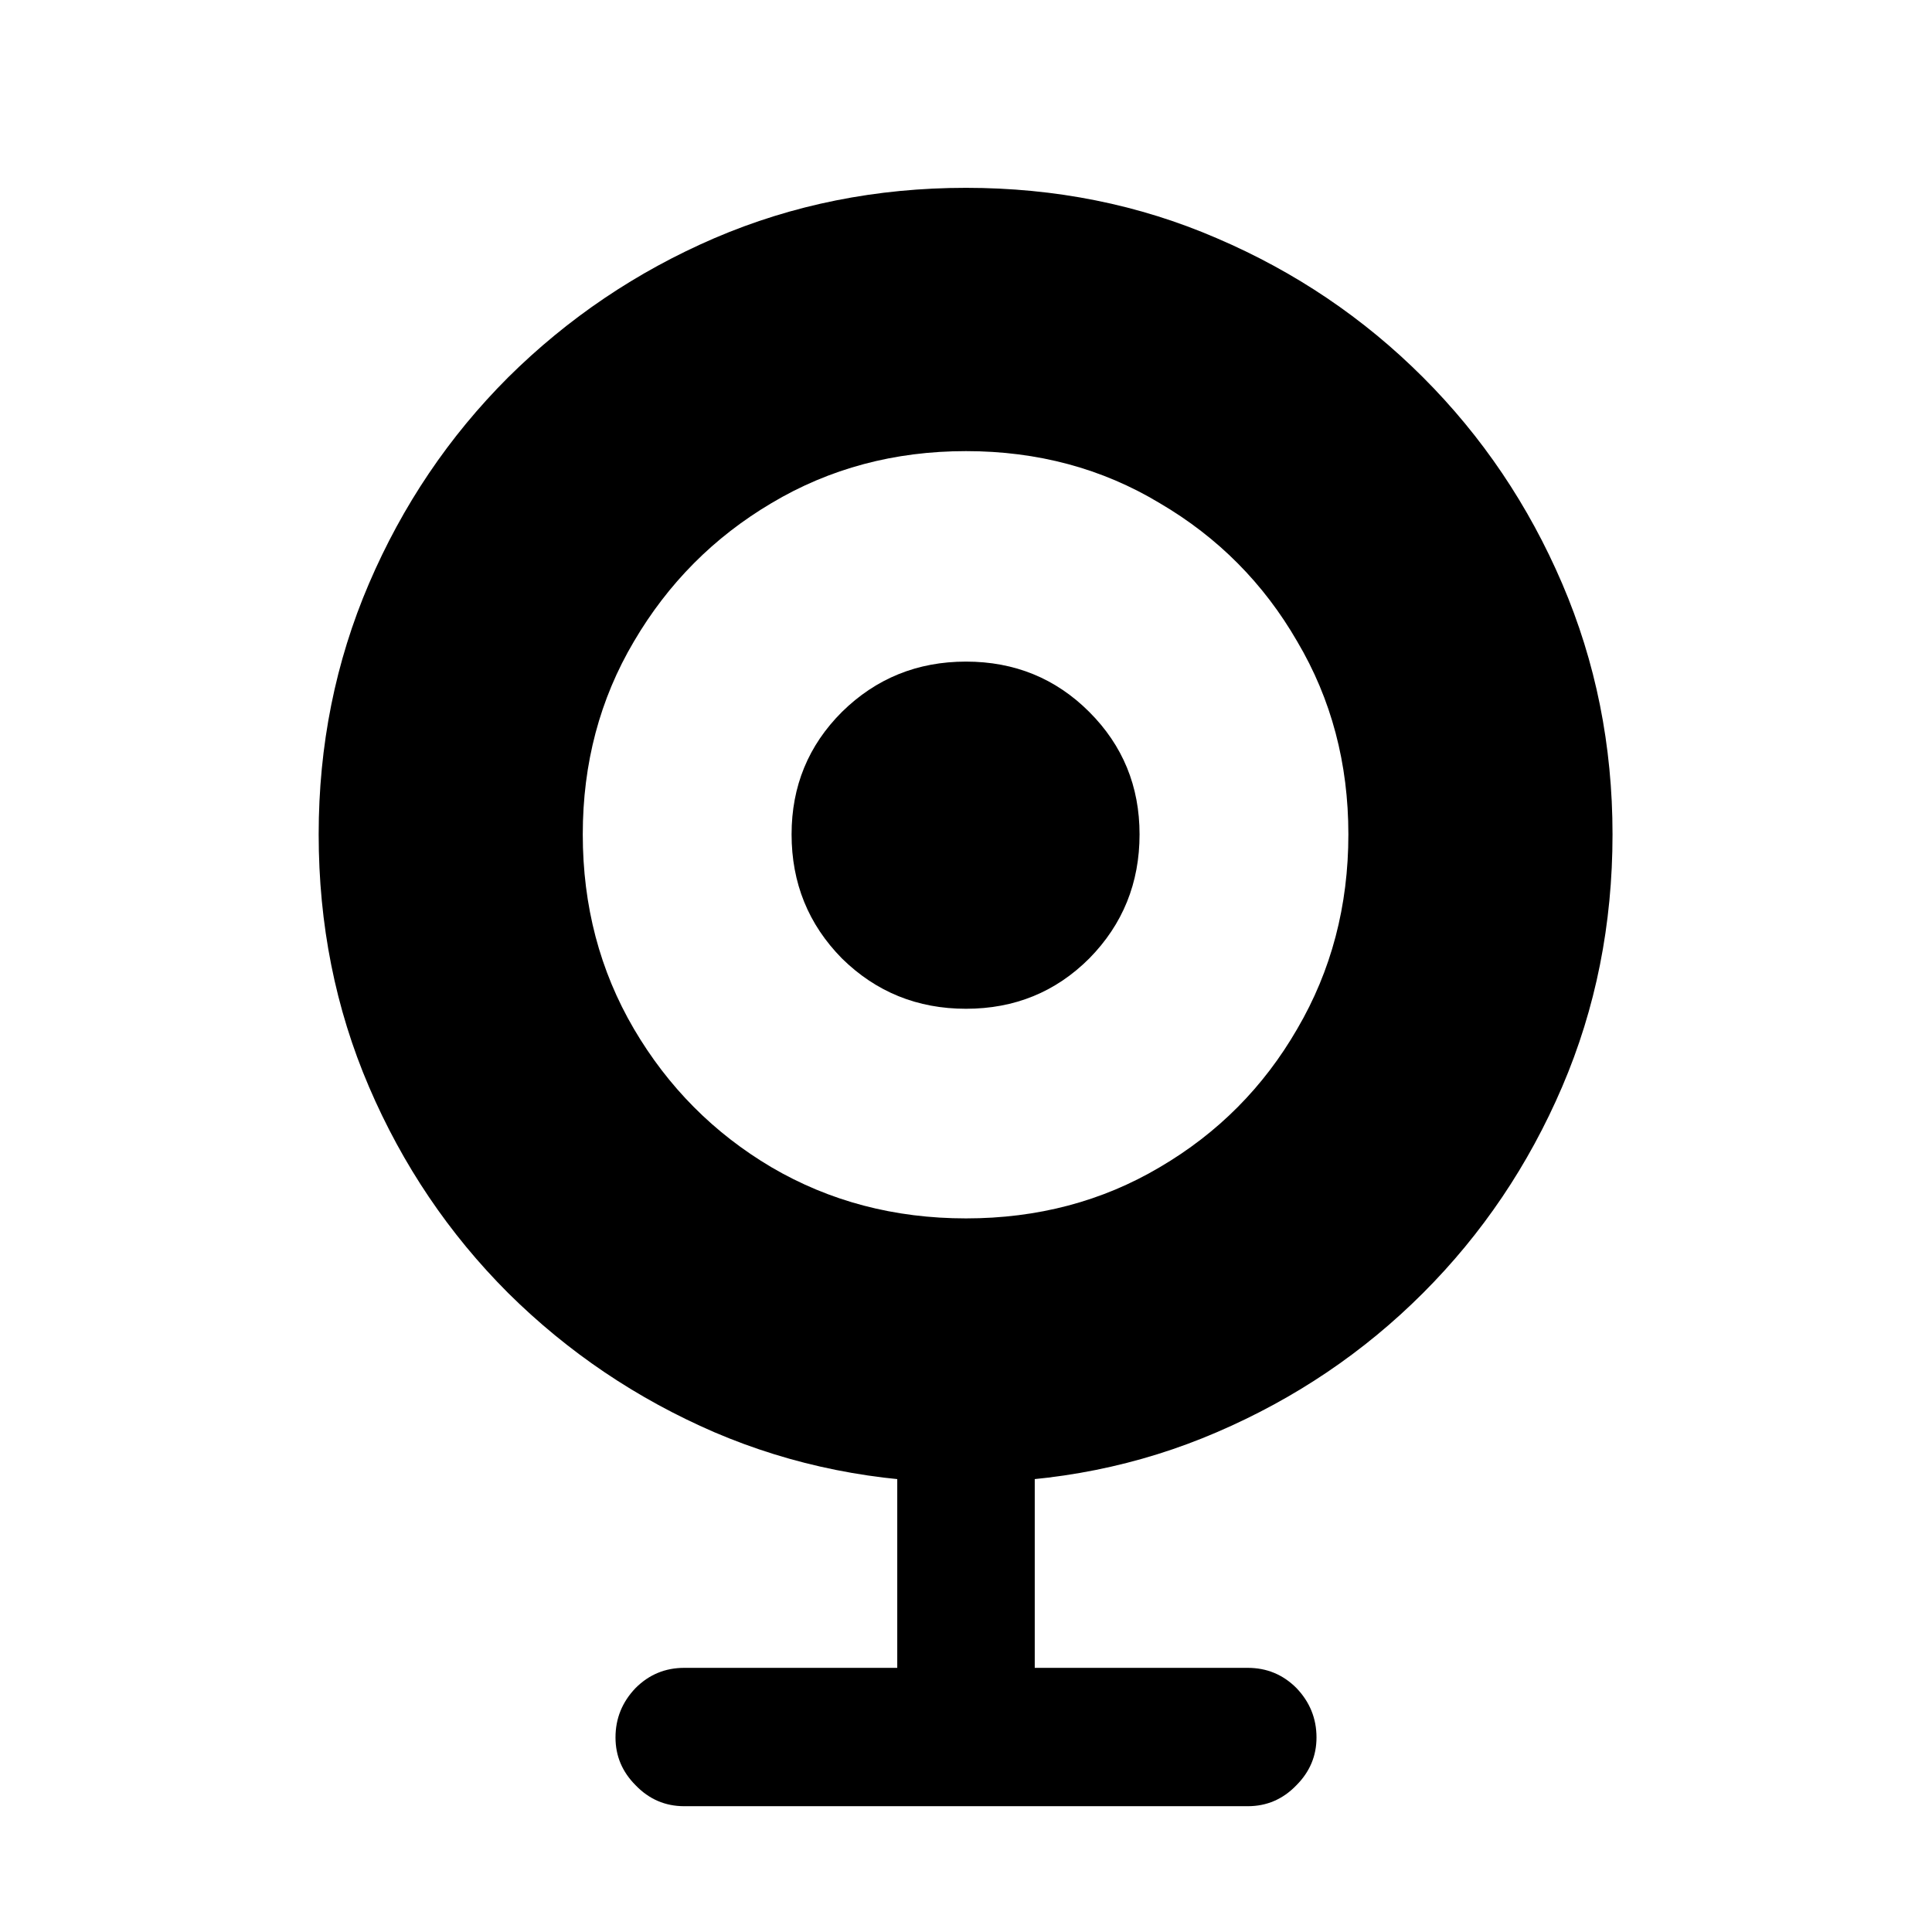 <?xml version="1.0" encoding="UTF-8"?> <svg xmlns="http://www.w3.org/2000/svg" width="36" height="36" viewBox="0 0 36 36" fill="none"><path d="M18 27.625C16.333 27.625 14.771 27.312 13.312 26.688C11.865 26.062 10.583 25.198 9.469 24.094C8.365 22.99 7.5 21.708 6.875 20.25C6.25 18.792 5.938 17.224 5.938 15.547C5.938 13.891 6.25 12.333 6.875 10.875C7.5 9.417 8.365 8.135 9.469 7.031C10.583 5.927 11.865 5.062 13.312 4.438C14.771 3.812 16.333 3.5 18 3.5C19.667 3.5 21.224 3.812 22.672 4.438C24.13 5.062 25.412 5.927 26.516 7.031C27.62 8.135 28.484 9.417 29.109 10.875C29.734 12.333 30.047 13.891 30.047 15.547C30.047 17.224 29.734 18.792 29.109 20.25C28.484 21.708 27.62 22.99 26.516 24.094C25.412 25.198 24.13 26.062 22.672 26.688C21.224 27.312 19.667 27.625 18 27.625ZM18 22.703C19.333 22.703 20.537 22.385 21.609 21.75C22.693 21.115 23.547 20.255 24.172 19.172C24.807 18.088 25.125 16.88 25.125 15.547C25.125 14.224 24.807 13.026 24.172 11.953C23.547 10.87 22.693 10.01 21.609 9.375C20.537 8.729 19.333 8.406 18 8.406C16.667 8.406 15.458 8.729 14.375 9.375C13.302 10.01 12.448 10.87 11.812 11.953C11.177 13.026 10.859 14.224 10.859 15.547C10.859 16.88 11.177 18.088 11.812 19.172C12.448 20.255 13.302 21.115 14.375 21.75C15.458 22.385 16.667 22.703 18 22.703ZM18 18.797C17.094 18.797 16.323 18.484 15.688 17.859C15.062 17.224 14.75 16.453 14.75 15.547C14.75 14.651 15.062 13.891 15.688 13.266C16.323 12.641 17.094 12.328 18 12.328C18.906 12.328 19.672 12.641 20.297 13.266C20.922 13.891 21.234 14.651 21.234 15.547C21.234 16.453 20.922 17.224 20.297 17.859C19.672 18.484 18.906 18.797 18 18.797ZM16.719 32.375V26.359H19.281V32.375H16.719ZM12.75 33.656C12.396 33.656 12.094 33.526 11.844 33.266C11.594 33.016 11.469 32.719 11.469 32.375C11.469 32.021 11.594 31.713 11.844 31.453C12.094 31.203 12.396 31.078 12.75 31.078H23.25C23.604 31.078 23.906 31.203 24.156 31.453C24.406 31.713 24.531 32.021 24.531 32.375C24.531 32.719 24.406 33.016 24.156 33.266C23.906 33.526 23.604 33.656 23.25 33.656H12.75Z" fill="url(#paint0_linear_498_6206)" style=""></path><defs><linearGradient id="paint0_linear_498_6206" x1="18" y1="2.25" x2="18" y2="33.75" gradientUnits="userSpaceOnUse"><stop stop-color="#EA1C4F" style="stop-color:#EA1C4F;stop-color:color(display-p3 0.916 0.109 0.311);stop-opacity:1;"></stop><stop offset="1" stop-color="#FF698E" style="stop-color:#FF698E;stop-color:color(display-p3 1 0.411 0.557);stop-opacity:1;"></stop></linearGradient></defs></svg> 